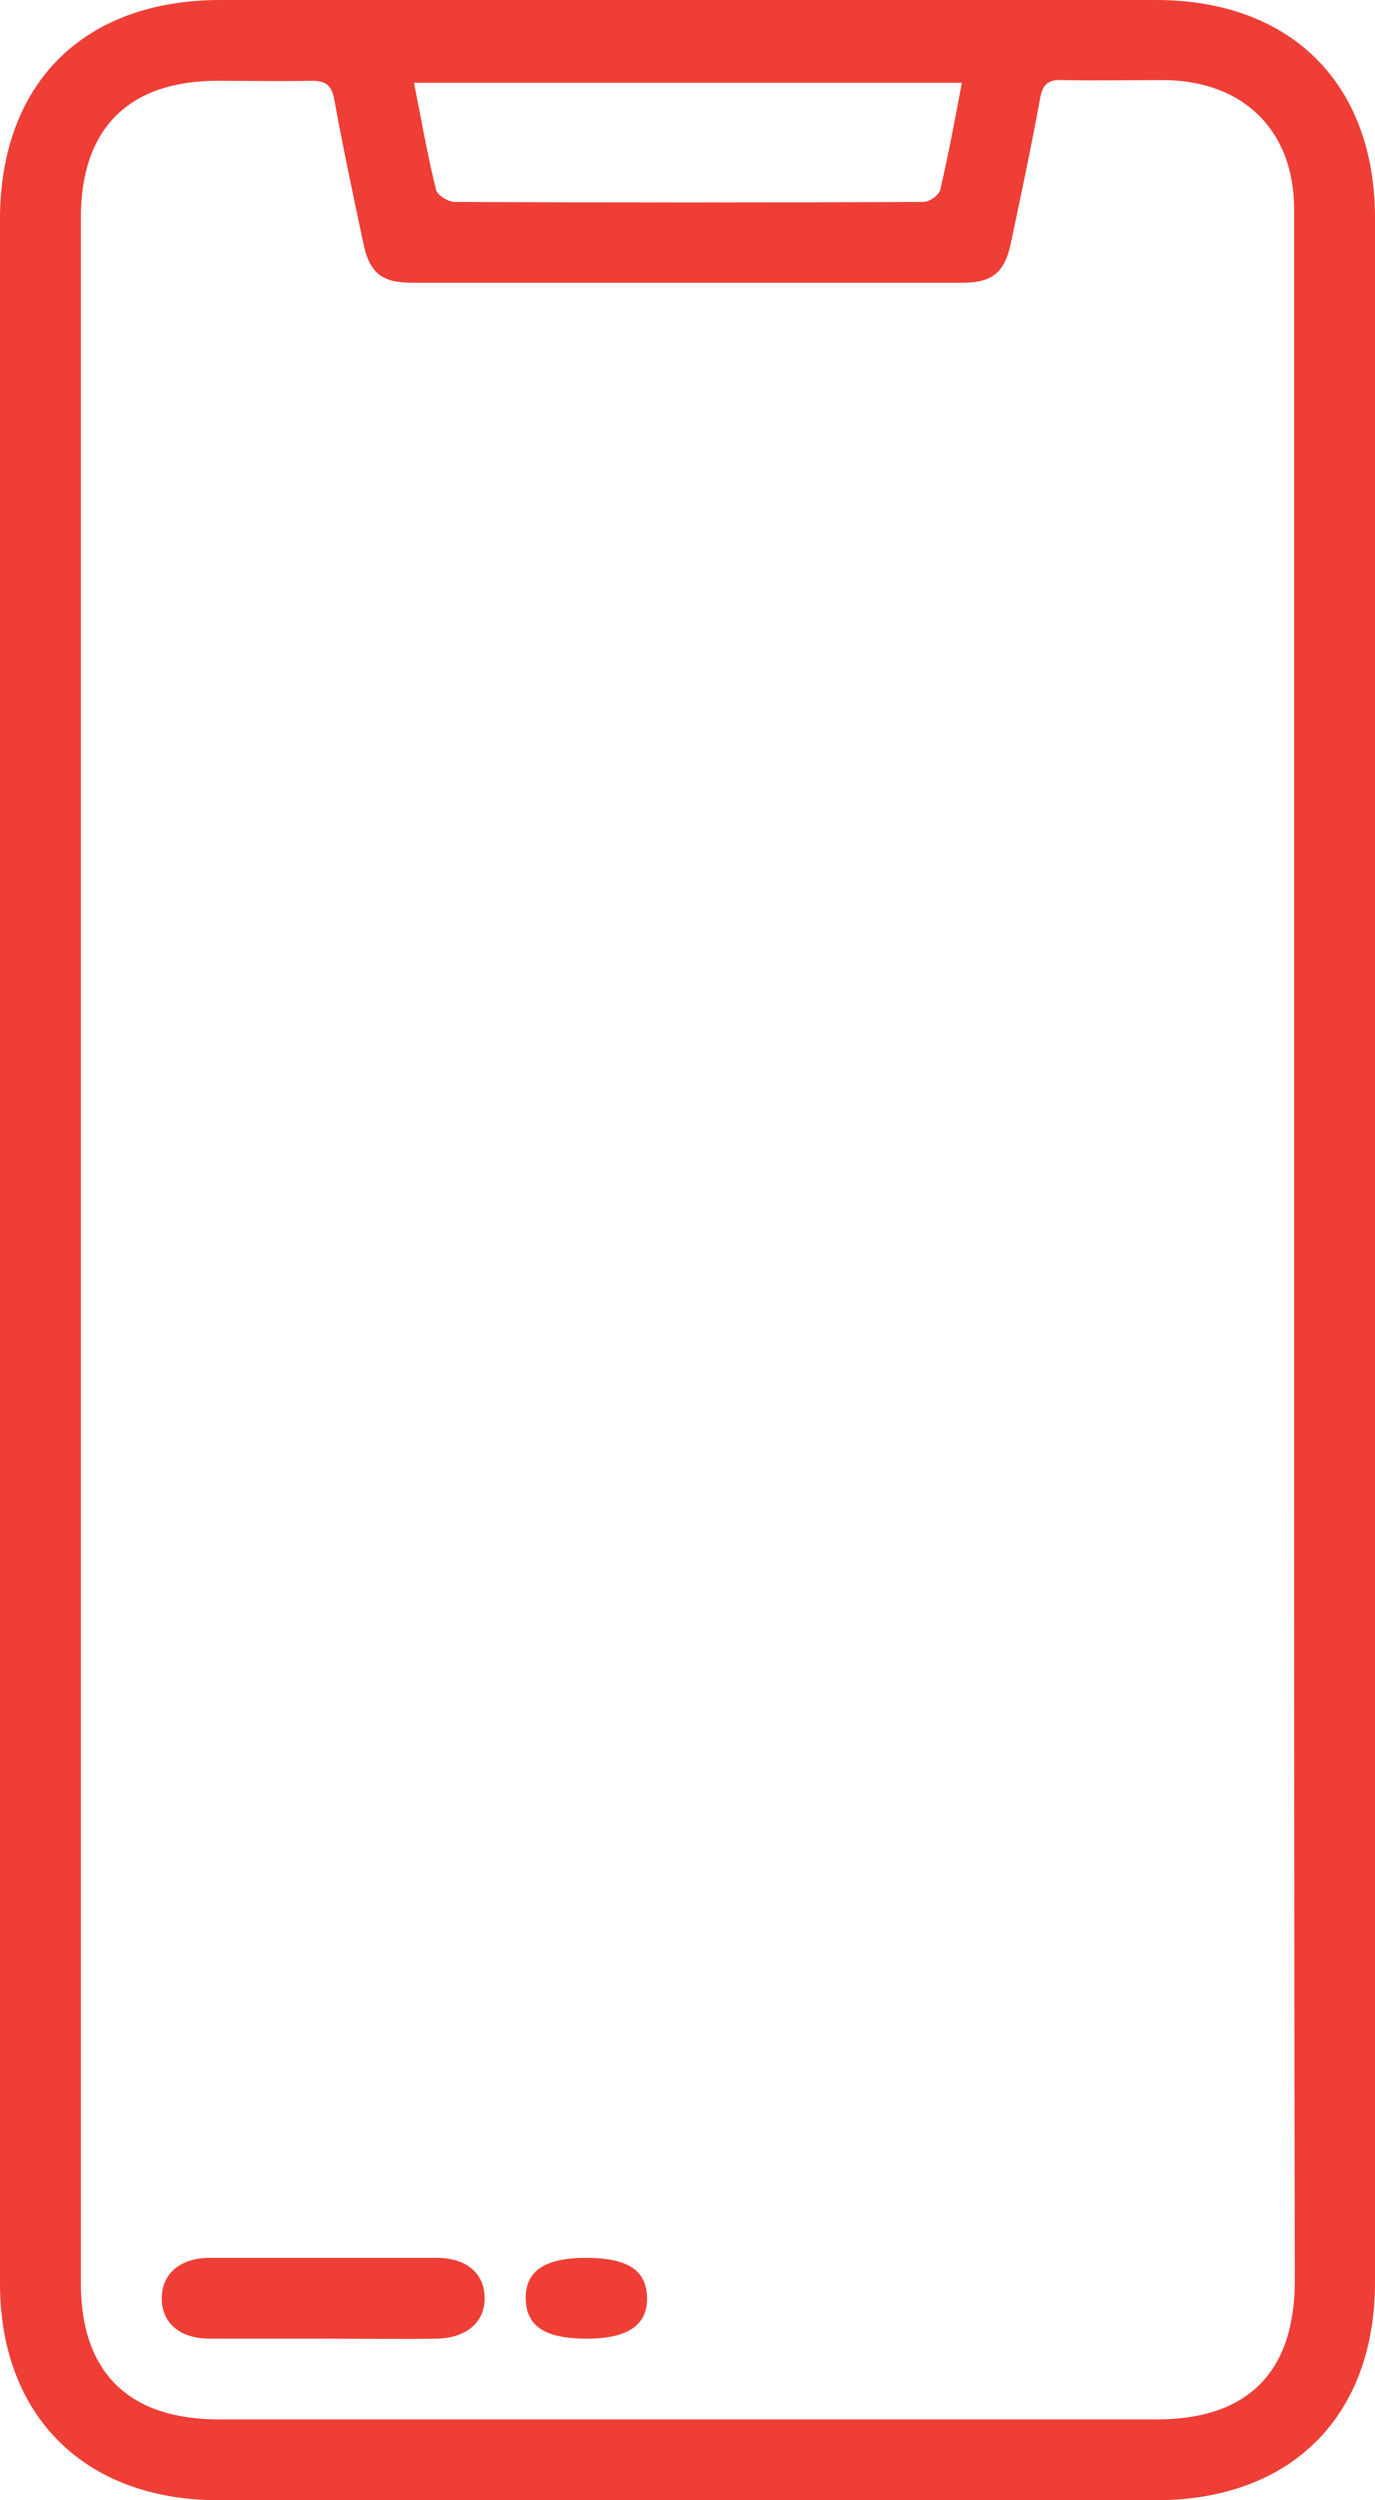 <svg width="214" height="389" viewBox="0 0 214 389" fill="none" xmlns="http://www.w3.org/2000/svg">
<g clip-path="url(#clip0_15_18)">
<path d="M0 194.5C0 141.083 0 87.562 0 34.145C0 12.988 13.008 0 34.303 0C82.873 0 131.337 0 179.907 0C200.887 0 214 12.988 214 33.935C214 140.978 214 248.022 214 355.065C214 376.012 200.887 389 179.907 389C131.232 389 82.558 389 33.988 389C13.218 389 0 375.908 0 355.274C0 301.648 0 248.126 0 194.5ZM201.412 194.919C201.412 185.074 201.412 175.333 201.412 165.487C201.412 121.183 201.412 76.878 201.412 32.574C201.412 20.319 193.544 12.569 181.166 12.464C175.921 12.464 170.675 12.569 165.43 12.464C163.227 12.359 162.283 12.988 161.864 15.397C160.5 22.833 158.926 30.27 157.353 37.706C156.409 42.315 154.521 43.99 149.8 43.99C121.267 43.99 92.628 43.99 64.095 43.99C59.374 43.99 57.486 42.419 56.542 37.811C54.969 30.374 53.395 23.043 52.031 15.501C51.612 13.197 50.668 12.569 48.465 12.569C43.639 12.673 38.814 12.569 33.883 12.569C20.036 12.569 12.588 20.005 12.588 33.831C12.588 140.978 12.588 248.126 12.588 355.274C12.588 369.1 20.036 376.431 34.093 376.431C82.768 376.431 131.337 376.431 180.012 376.431C194.174 376.431 201.517 369.1 201.517 354.855C201.412 301.543 201.412 248.231 201.412 194.919ZM64.41 12.778C65.564 18.539 66.508 24.09 67.872 29.536C68.081 30.374 69.655 31.317 70.599 31.422C94.936 31.526 119.378 31.526 143.716 31.422C144.66 31.422 146.128 30.374 146.338 29.536C147.597 24.09 148.646 18.539 149.695 12.883H64.41V12.778Z" fill="#EE3E35"/>
<path d="M50.353 363.863C44.478 363.863 38.499 363.863 32.625 363.863C28.009 363.863 25.177 361.454 25.177 357.578C25.177 353.808 28.009 351.294 32.625 351.294C44.374 351.294 56.227 351.294 67.977 351.294C72.592 351.294 75.425 353.703 75.425 357.578C75.425 361.349 72.592 363.758 67.977 363.863C62.207 363.967 56.227 363.863 50.353 363.863Z" fill="#EE3E35"/>
<path d="M91.37 363.863C84.866 363.863 81.928 361.977 81.823 357.683C81.719 353.389 84.761 351.294 91.16 351.294C97.664 351.294 100.601 353.179 100.706 357.474C100.811 361.768 97.664 363.863 91.37 363.863Z" fill="#EE3E35"/>
</g>
<defs>
<clipPath id="clip0_15_18">
<rect width="214" height="389" fill="white"/>
</clipPath>
</defs>
</svg>

